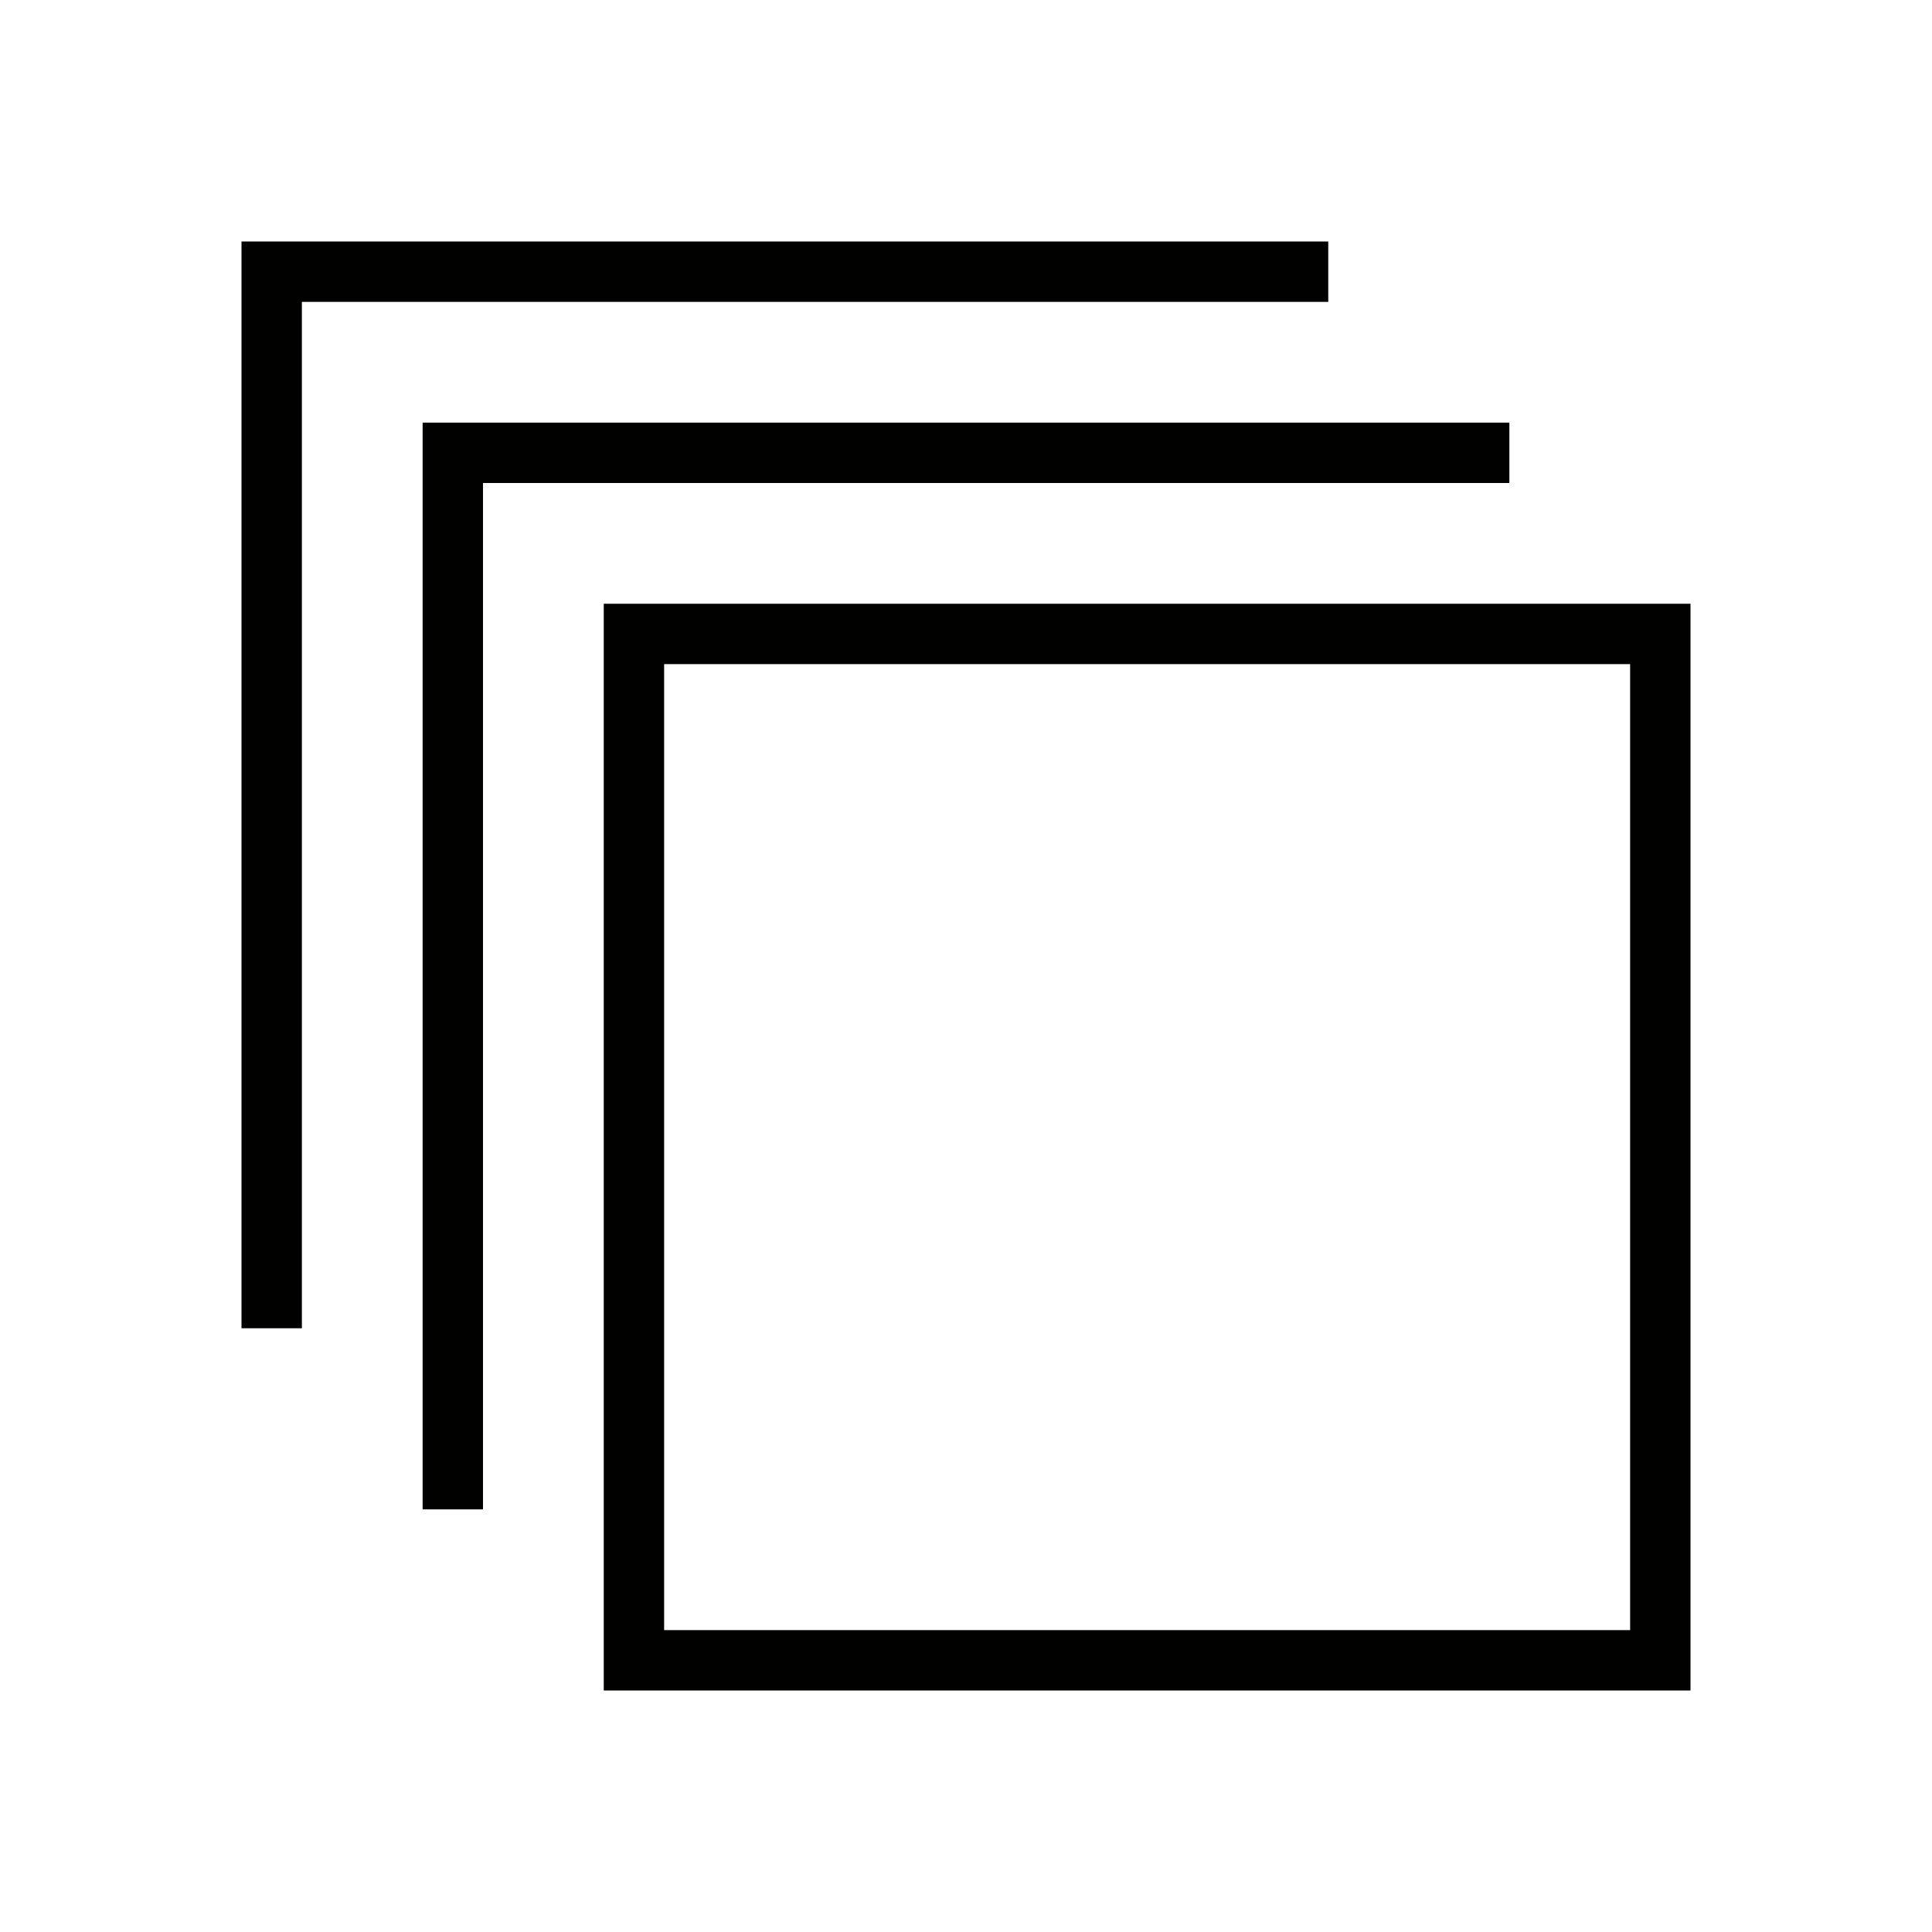 <?xml version="1.0" encoding="UTF-8"?> <svg xmlns="http://www.w3.org/2000/svg" id="Capa_1" data-name="Capa 1" width="32" height="32" viewBox="0 0 32 32"><defs><style>.cls-1{fill:#010100;}</style></defs><title>almacenamiento_icon</title><path class="cls-1" d="M28,28H10V10H28ZM11,27H27V11H11Z"></path><polygon class="cls-1" points="8 25 7 25 7 7 25 7 25 8 8 8 8 25"></polygon><polygon class="cls-1" points="5 22 4 22 4 4 22 4 22 5 5 5 5 22"></polygon></svg> 